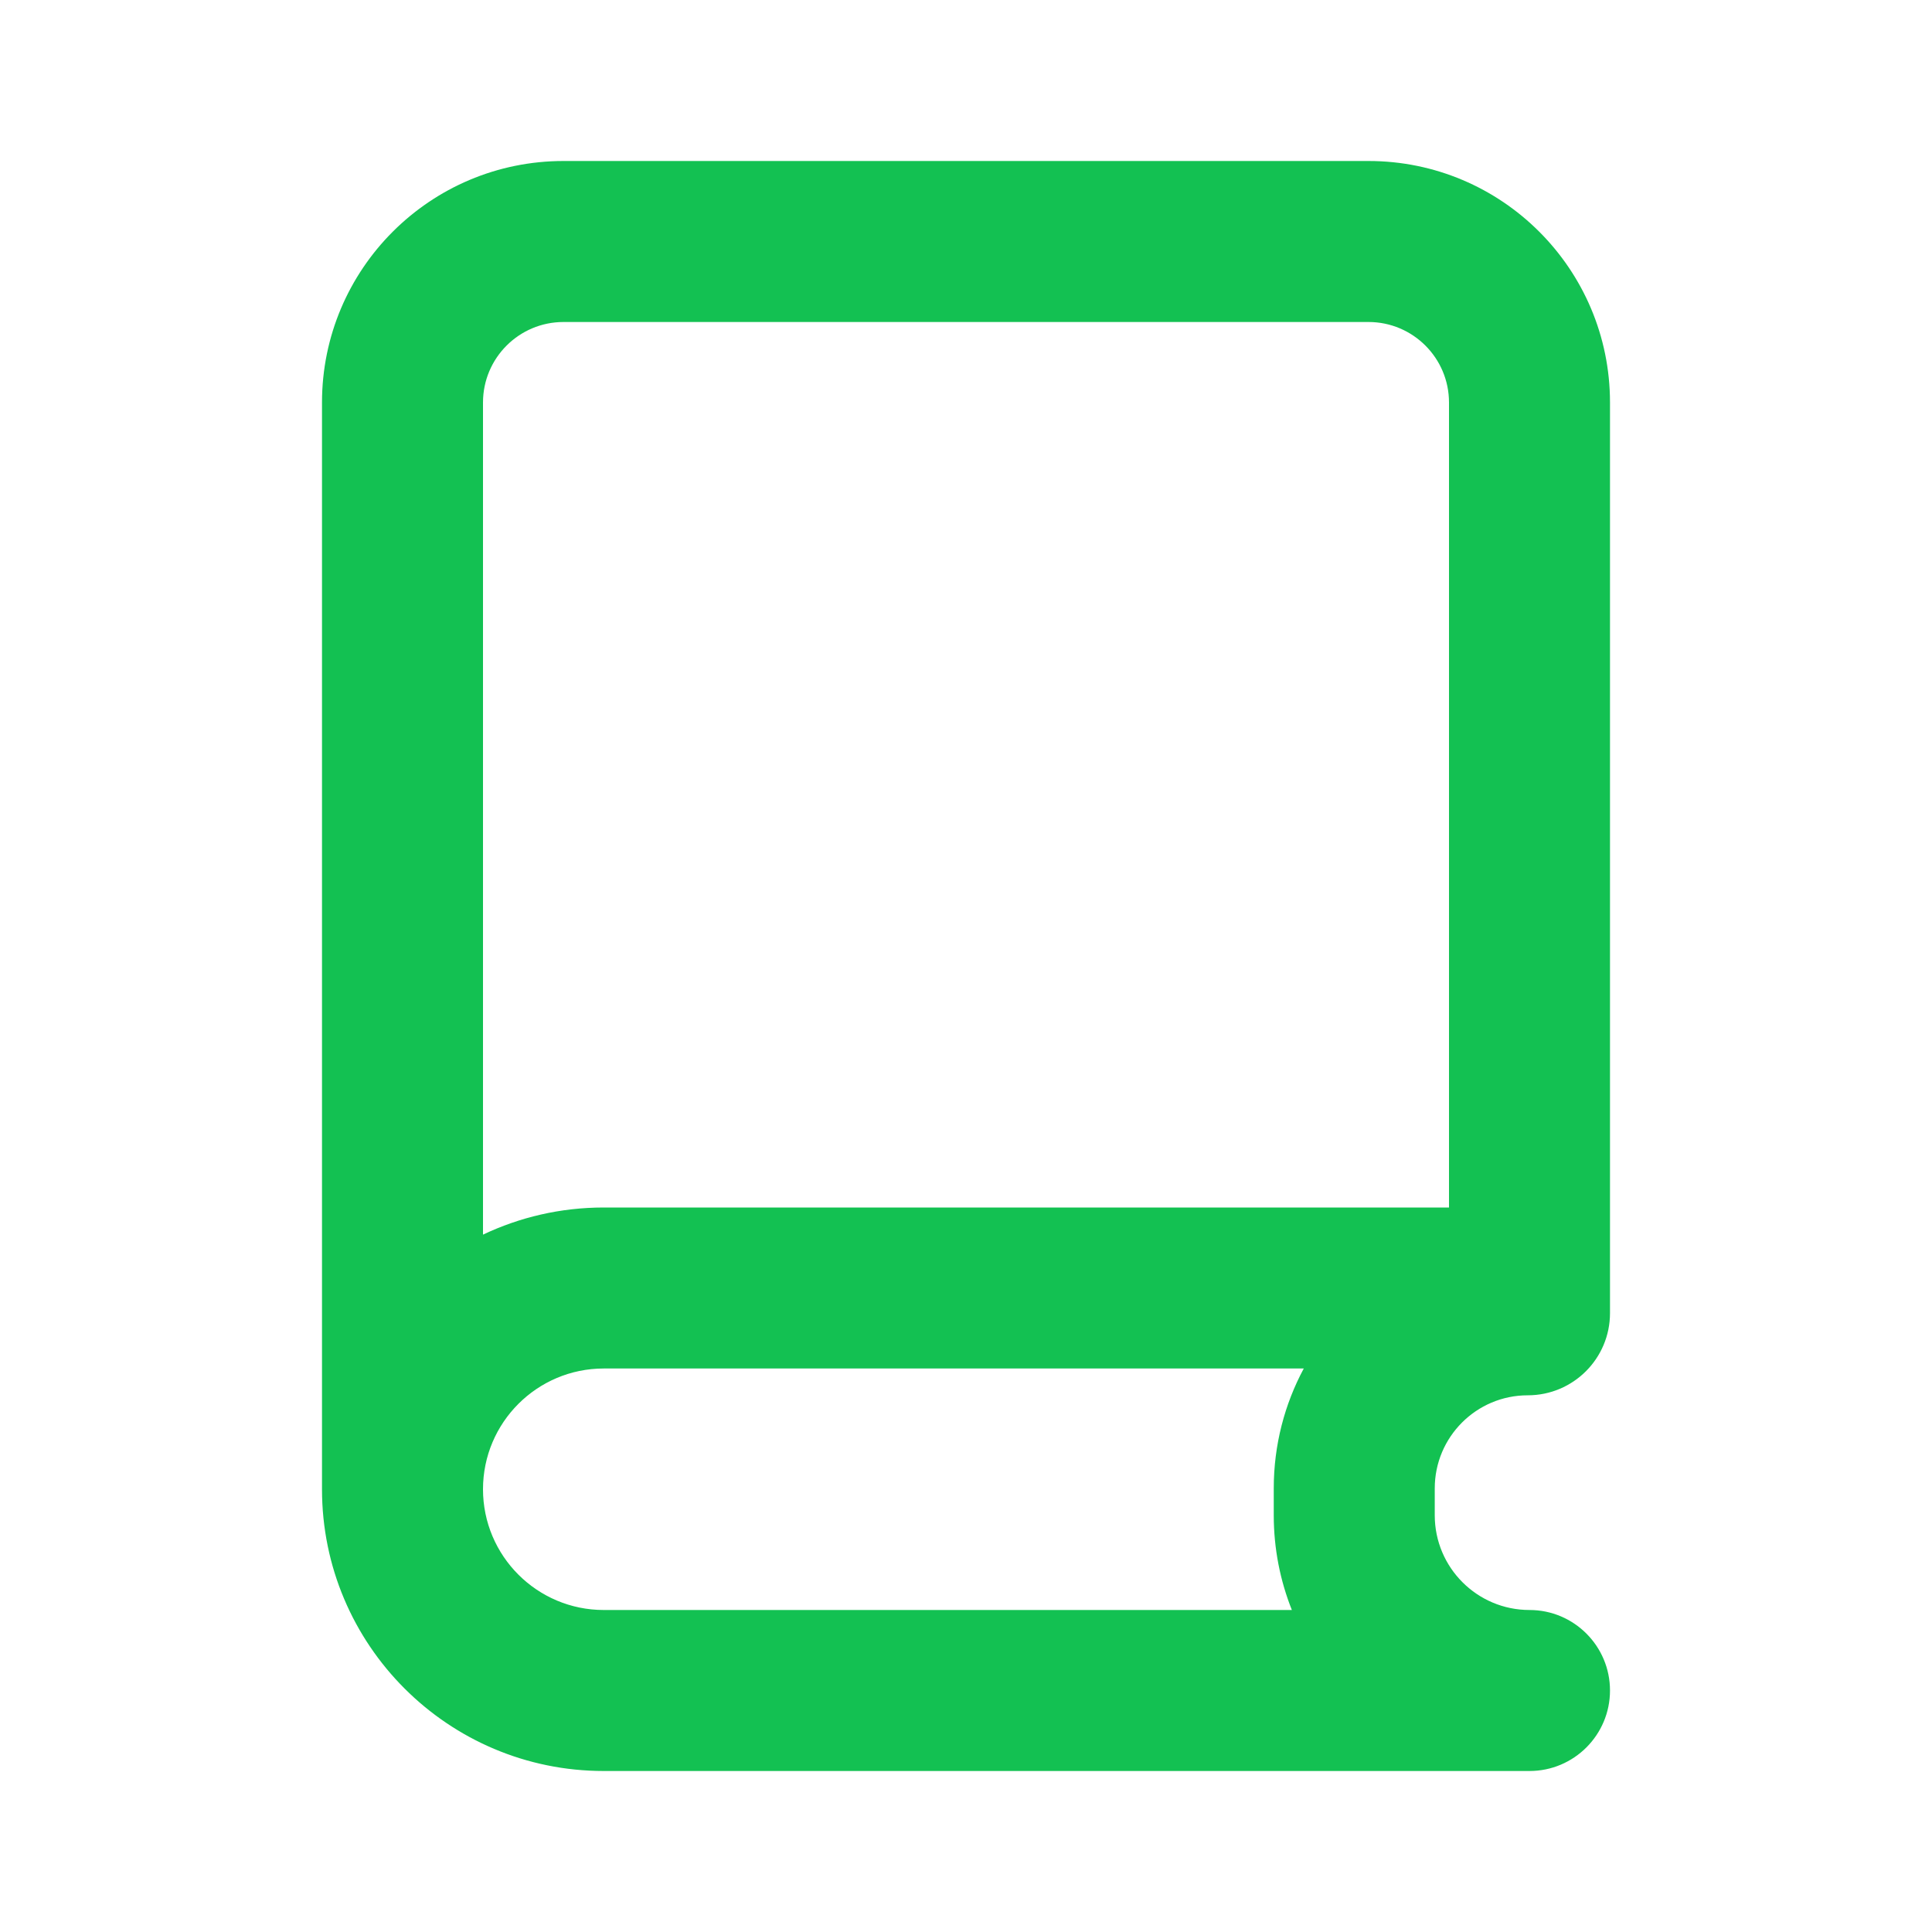 <svg width="24" height="24" viewBox="0 0 24 24" fill="none" xmlns="http://www.w3.org/2000/svg">
<path fill-rule="evenodd" clip-rule="evenodd" d="M4 5C4 3.343 5.343 2 7 2H17C18.657 2 20 3.343 20 5V12.5V14.5V15.861C20 15.864 20 15.867 20 15.869V16.312C20 16.876 19.543 17.333 18.978 17.333C18.34 17.333 17.823 17.851 17.823 18.489V18.823C17.823 19.473 18.35 20 19 20C19.552 20 20 20.448 20 21C20 21.552 19.552 22 19 22H16H12H7.5C5.567 22 4 20.433 4 18.5V5ZM16.048 20C15.903 19.636 15.823 19.239 15.823 18.823V18.489C15.823 17.95 15.958 17.443 16.196 17H7.5C6.672 17 6 17.672 6 18.5C6 19.328 6.672 20 7.5 20H12H16H16.048ZM18 13.993C18 13.995 18 13.998 18 14V15H7.5C6.963 15 6.455 15.121 6 15.337V5C6 4.448 6.448 4 7 4H17C17.552 4 18 4.448 18 5V12.5V13.993Z" fill="#13C152"/>
</svg>

